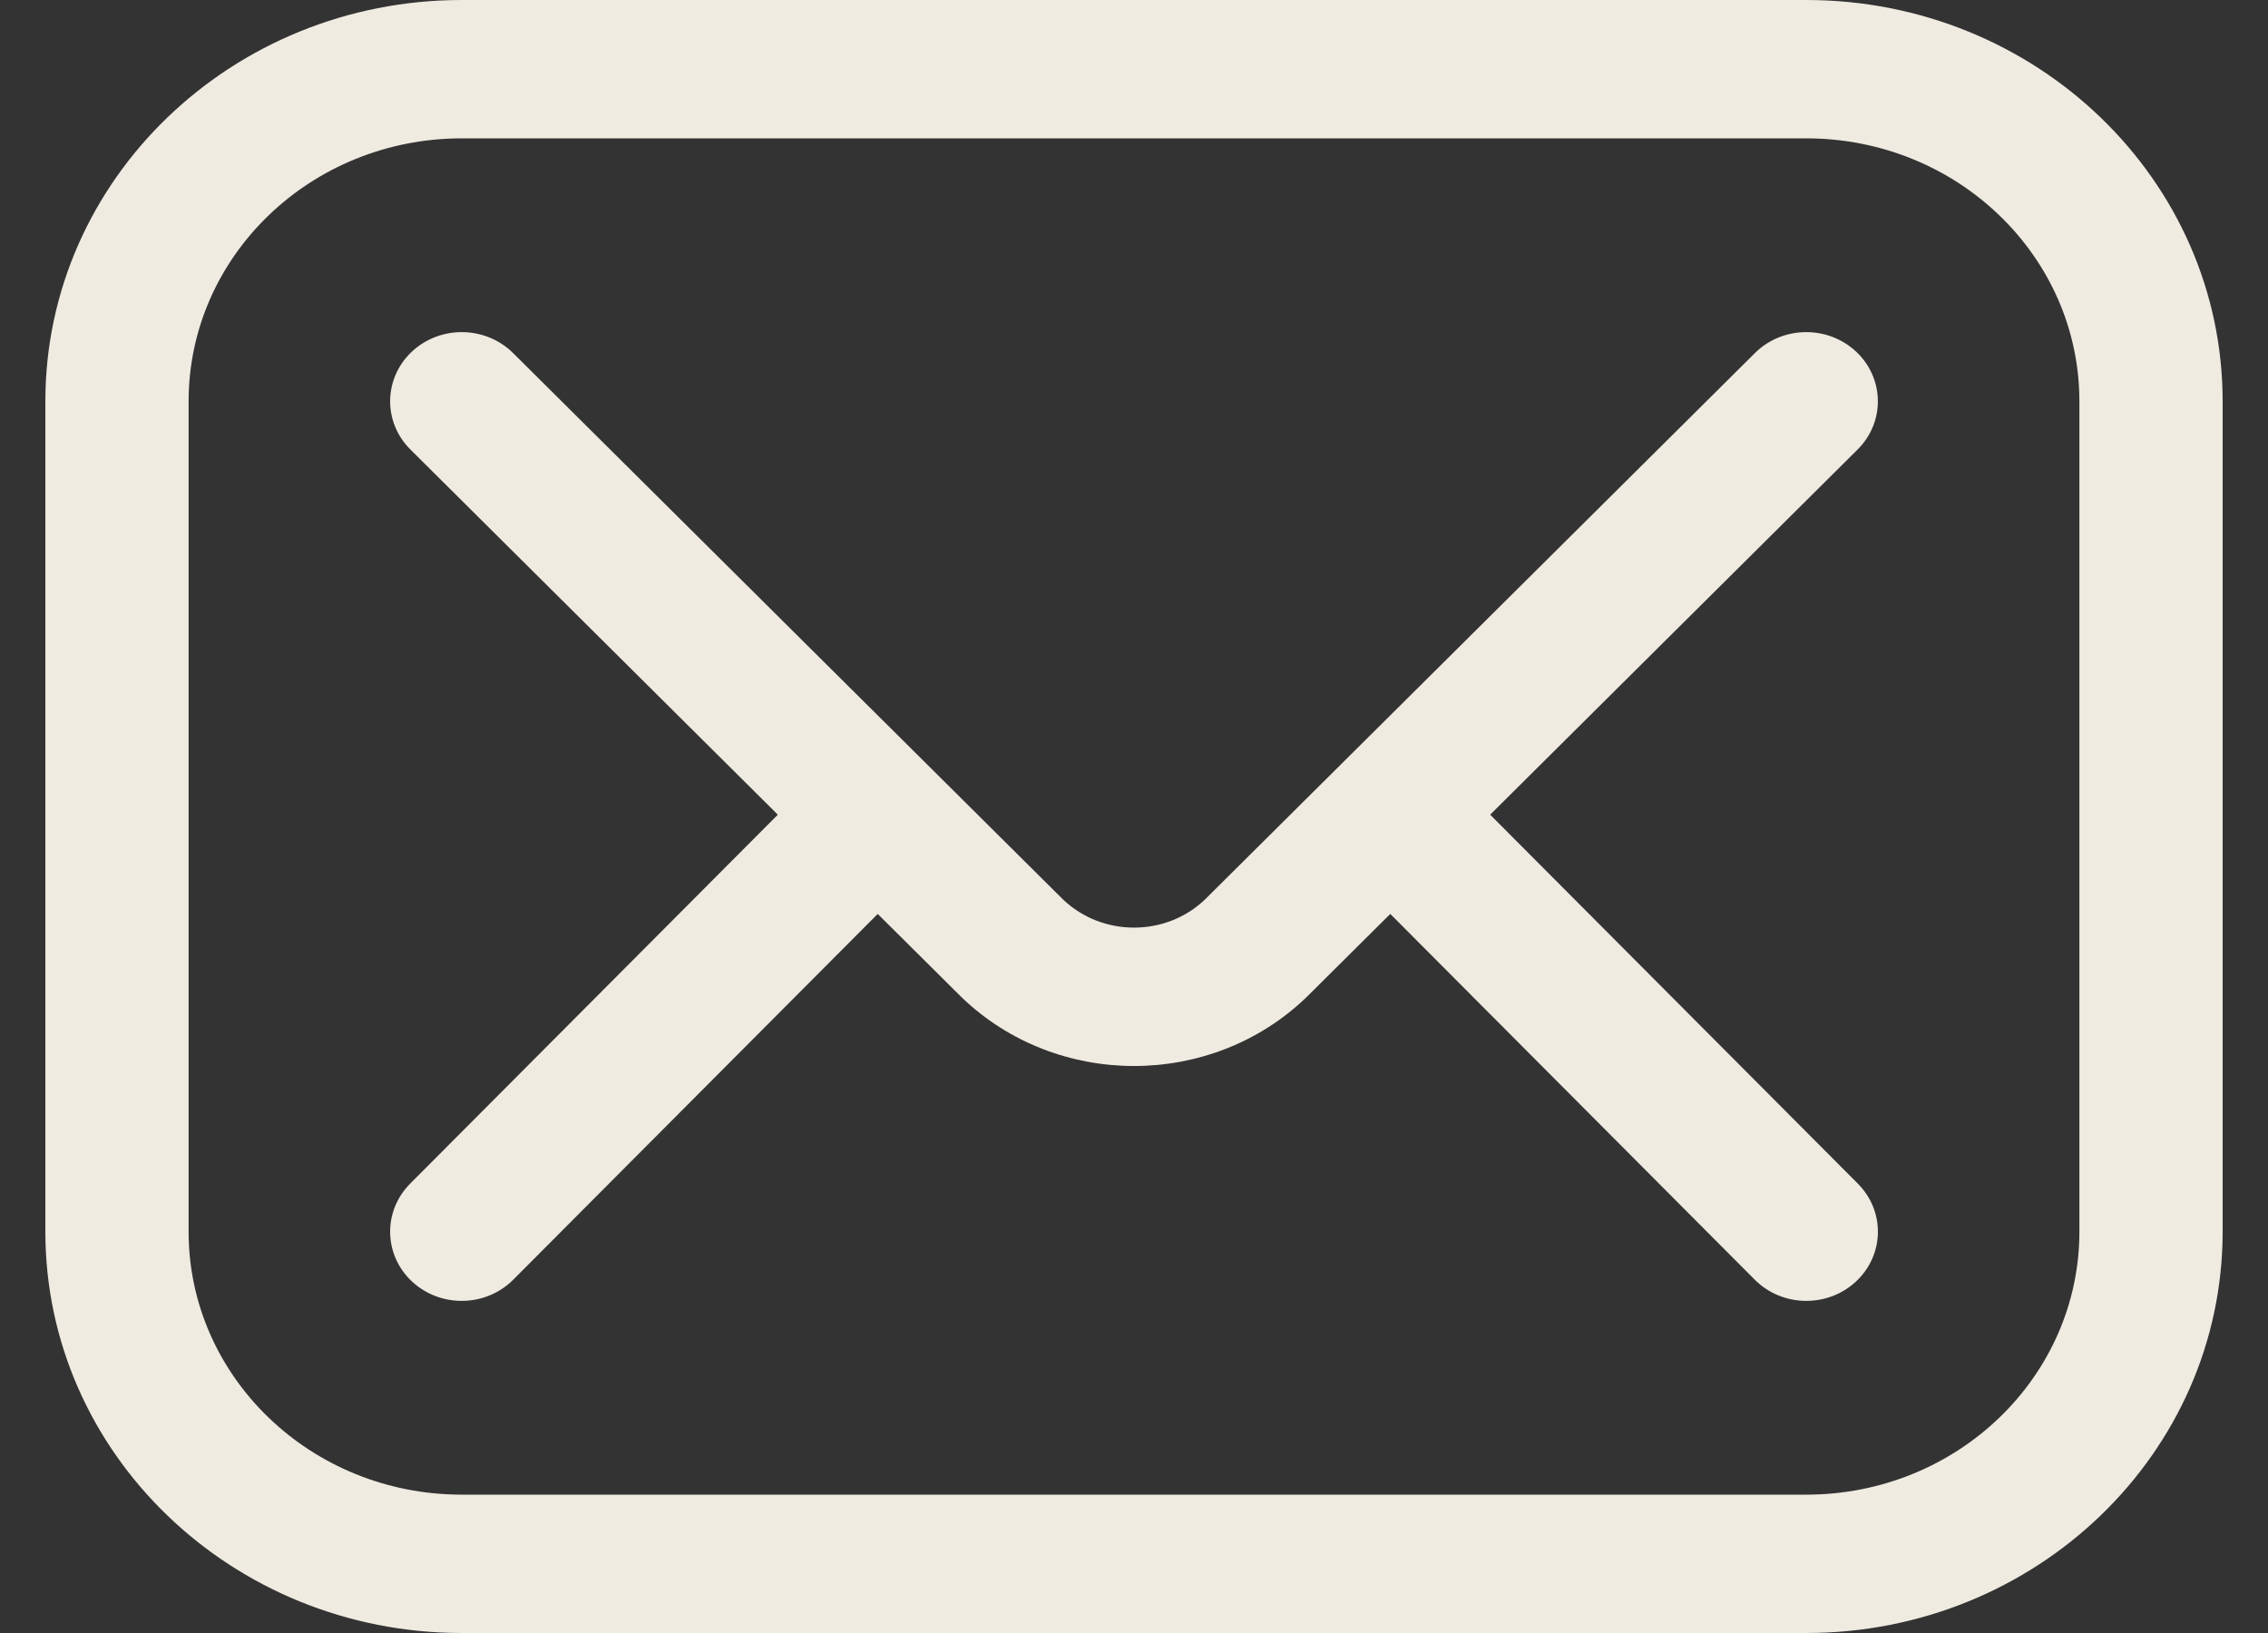 <?xml version="1.0" encoding="UTF-8"?>
<svg xmlns="http://www.w3.org/2000/svg" width="25" height="18" viewBox="0 0 25 18" fill="none">
  <rect x="0" y="0" width="25" height="18" fill="#333333" stroke="none"/>
  <path fill-rule="evenodd" clip-rule="evenodd" d="M5.09 1.525C3.425 1.525 2.079 2.825 2.079 4.424V13.576C2.079 15.175 3.425 16.475 5.09 16.475H19.91C21.575 16.475 22.921 15.175 22.921 13.576V4.424C22.921 2.825 21.575 1.525 19.91 1.525H5.09ZM0.5 4.424C0.5 1.979 2.557 0 5.09 0H19.91C22.443 0 24.5 1.979 24.5 4.424V13.576C24.5 16.021 22.443 18 19.91 18H5.09C2.557 18 0.5 16.021 0.5 13.576V4.424ZM4.539 3.877C4.852 3.583 5.352 3.59 5.656 3.892L11.718 9.915C12.151 10.328 12.85 10.328 13.282 9.915L19.344 3.892C19.648 3.59 20.148 3.583 20.461 3.877C20.773 4.171 20.78 4.653 20.476 4.955L16.426 8.98L20.479 13.047C20.782 13.351 20.772 13.834 20.458 14.126C20.144 14.418 19.644 14.409 19.342 14.105L15.325 10.074L14.41 10.983L14.401 10.992C13.351 12.003 11.649 12.003 10.599 10.992L10.59 10.983L9.675 10.074L5.658 14.105C5.356 14.409 4.856 14.418 4.542 14.126C4.228 13.834 4.219 13.351 4.521 13.047L8.574 8.98L4.524 4.955C4.22 4.653 4.227 4.171 4.539 3.877Z" fill="#F0EBE1"></path>
</svg>
